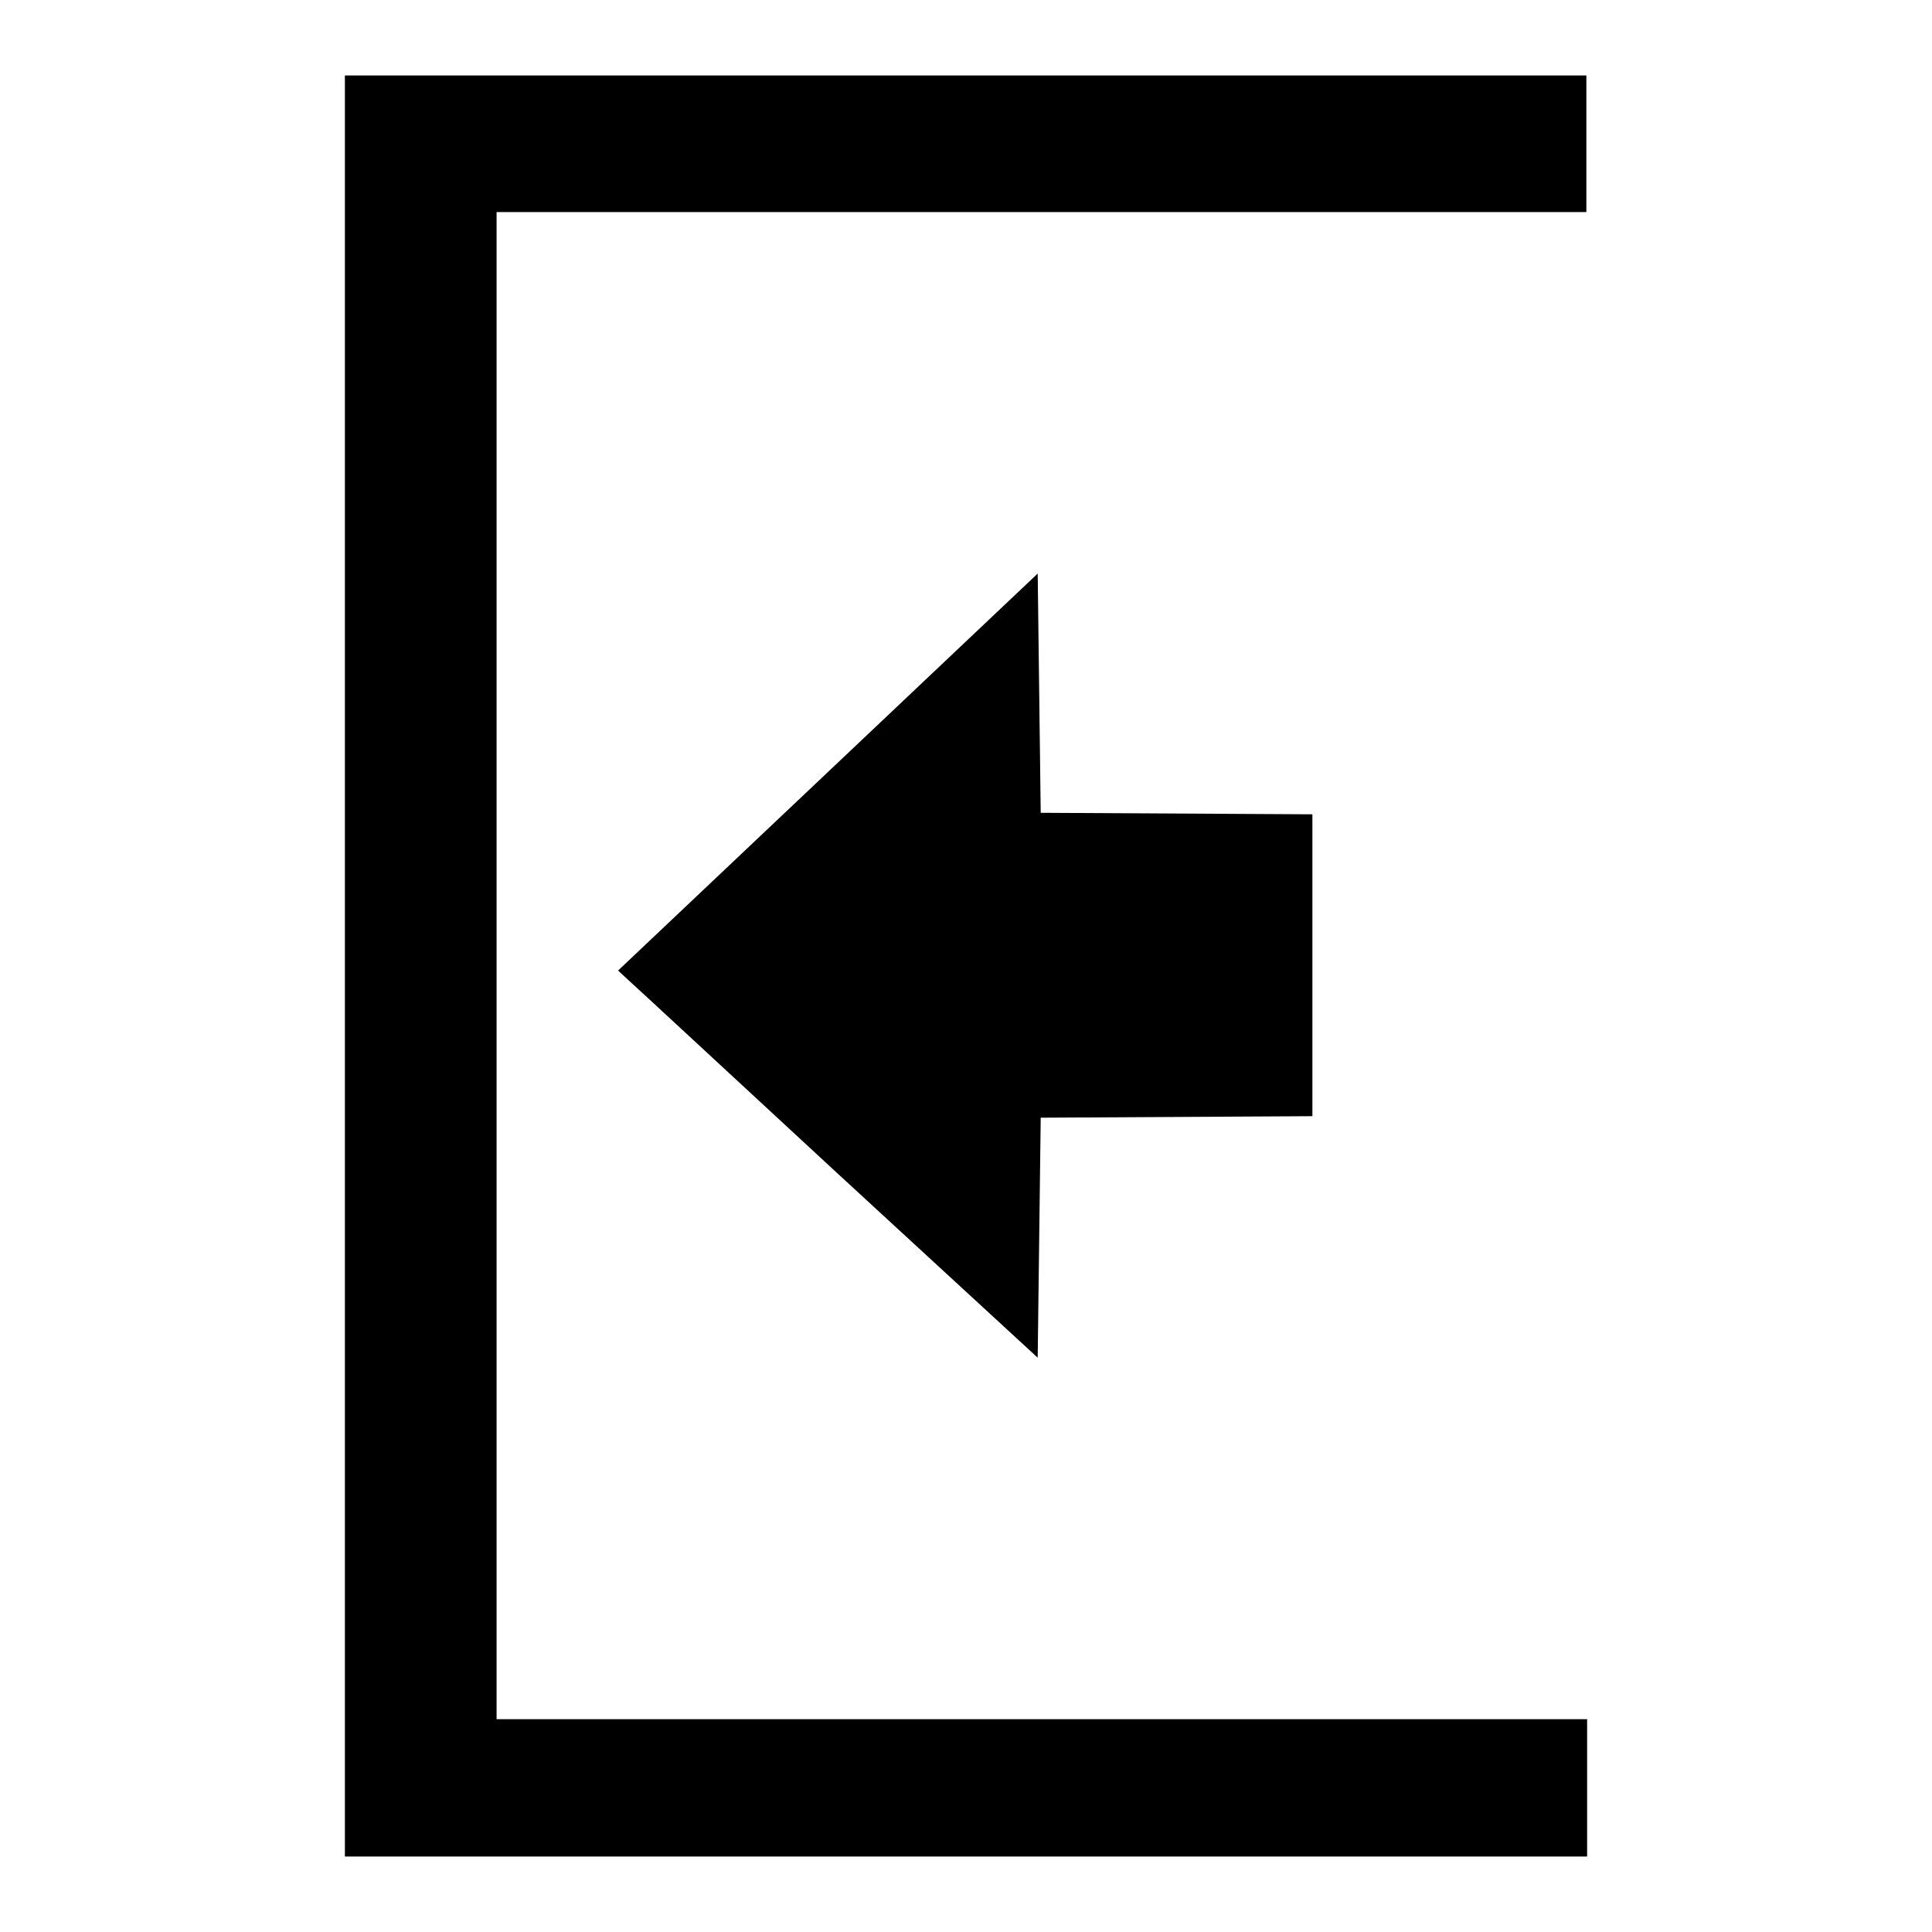 <?xml version="1.0" encoding="utf-8"?>
<!-- Svg Vector Icons : http://www.onlinewebfonts.com/icon -->
<!DOCTYPE svg PUBLIC "-//W3C//DTD SVG 1.1//EN" "http://www.w3.org/Graphics/SVG/1.1/DTD/svg11.dtd">
<svg version="1.1" xmlns="http://www.w3.org/2000/svg" xmlns:xlink="http://www.w3.org/1999/xlink" x="0px" y="0px" viewBox="0 0 256 256" enable-background="new 0 0 256 256" xml:space="preserve">
<g><g><g><path fill="#000000" d="M45.7,128v118H128h82.3v-9.1v-9.1H138H65.8V128V28.1H138h72.2v-9.1V10H128H45.7V128z"/><path fill="#000000" d="M109.7,102.3l-27.8,26.3l1.4,1.3c0.8,0.7,13.3,12.3,27.8,25.7l26.4,24.3l0.2-15.9l0.2-15.9l18-0.1l18-0.1V128v-20.1l-18-0.1l-18-0.1l-0.2-15.9L137.5,76L109.7,102.3z"/></g></g></g>
</svg>